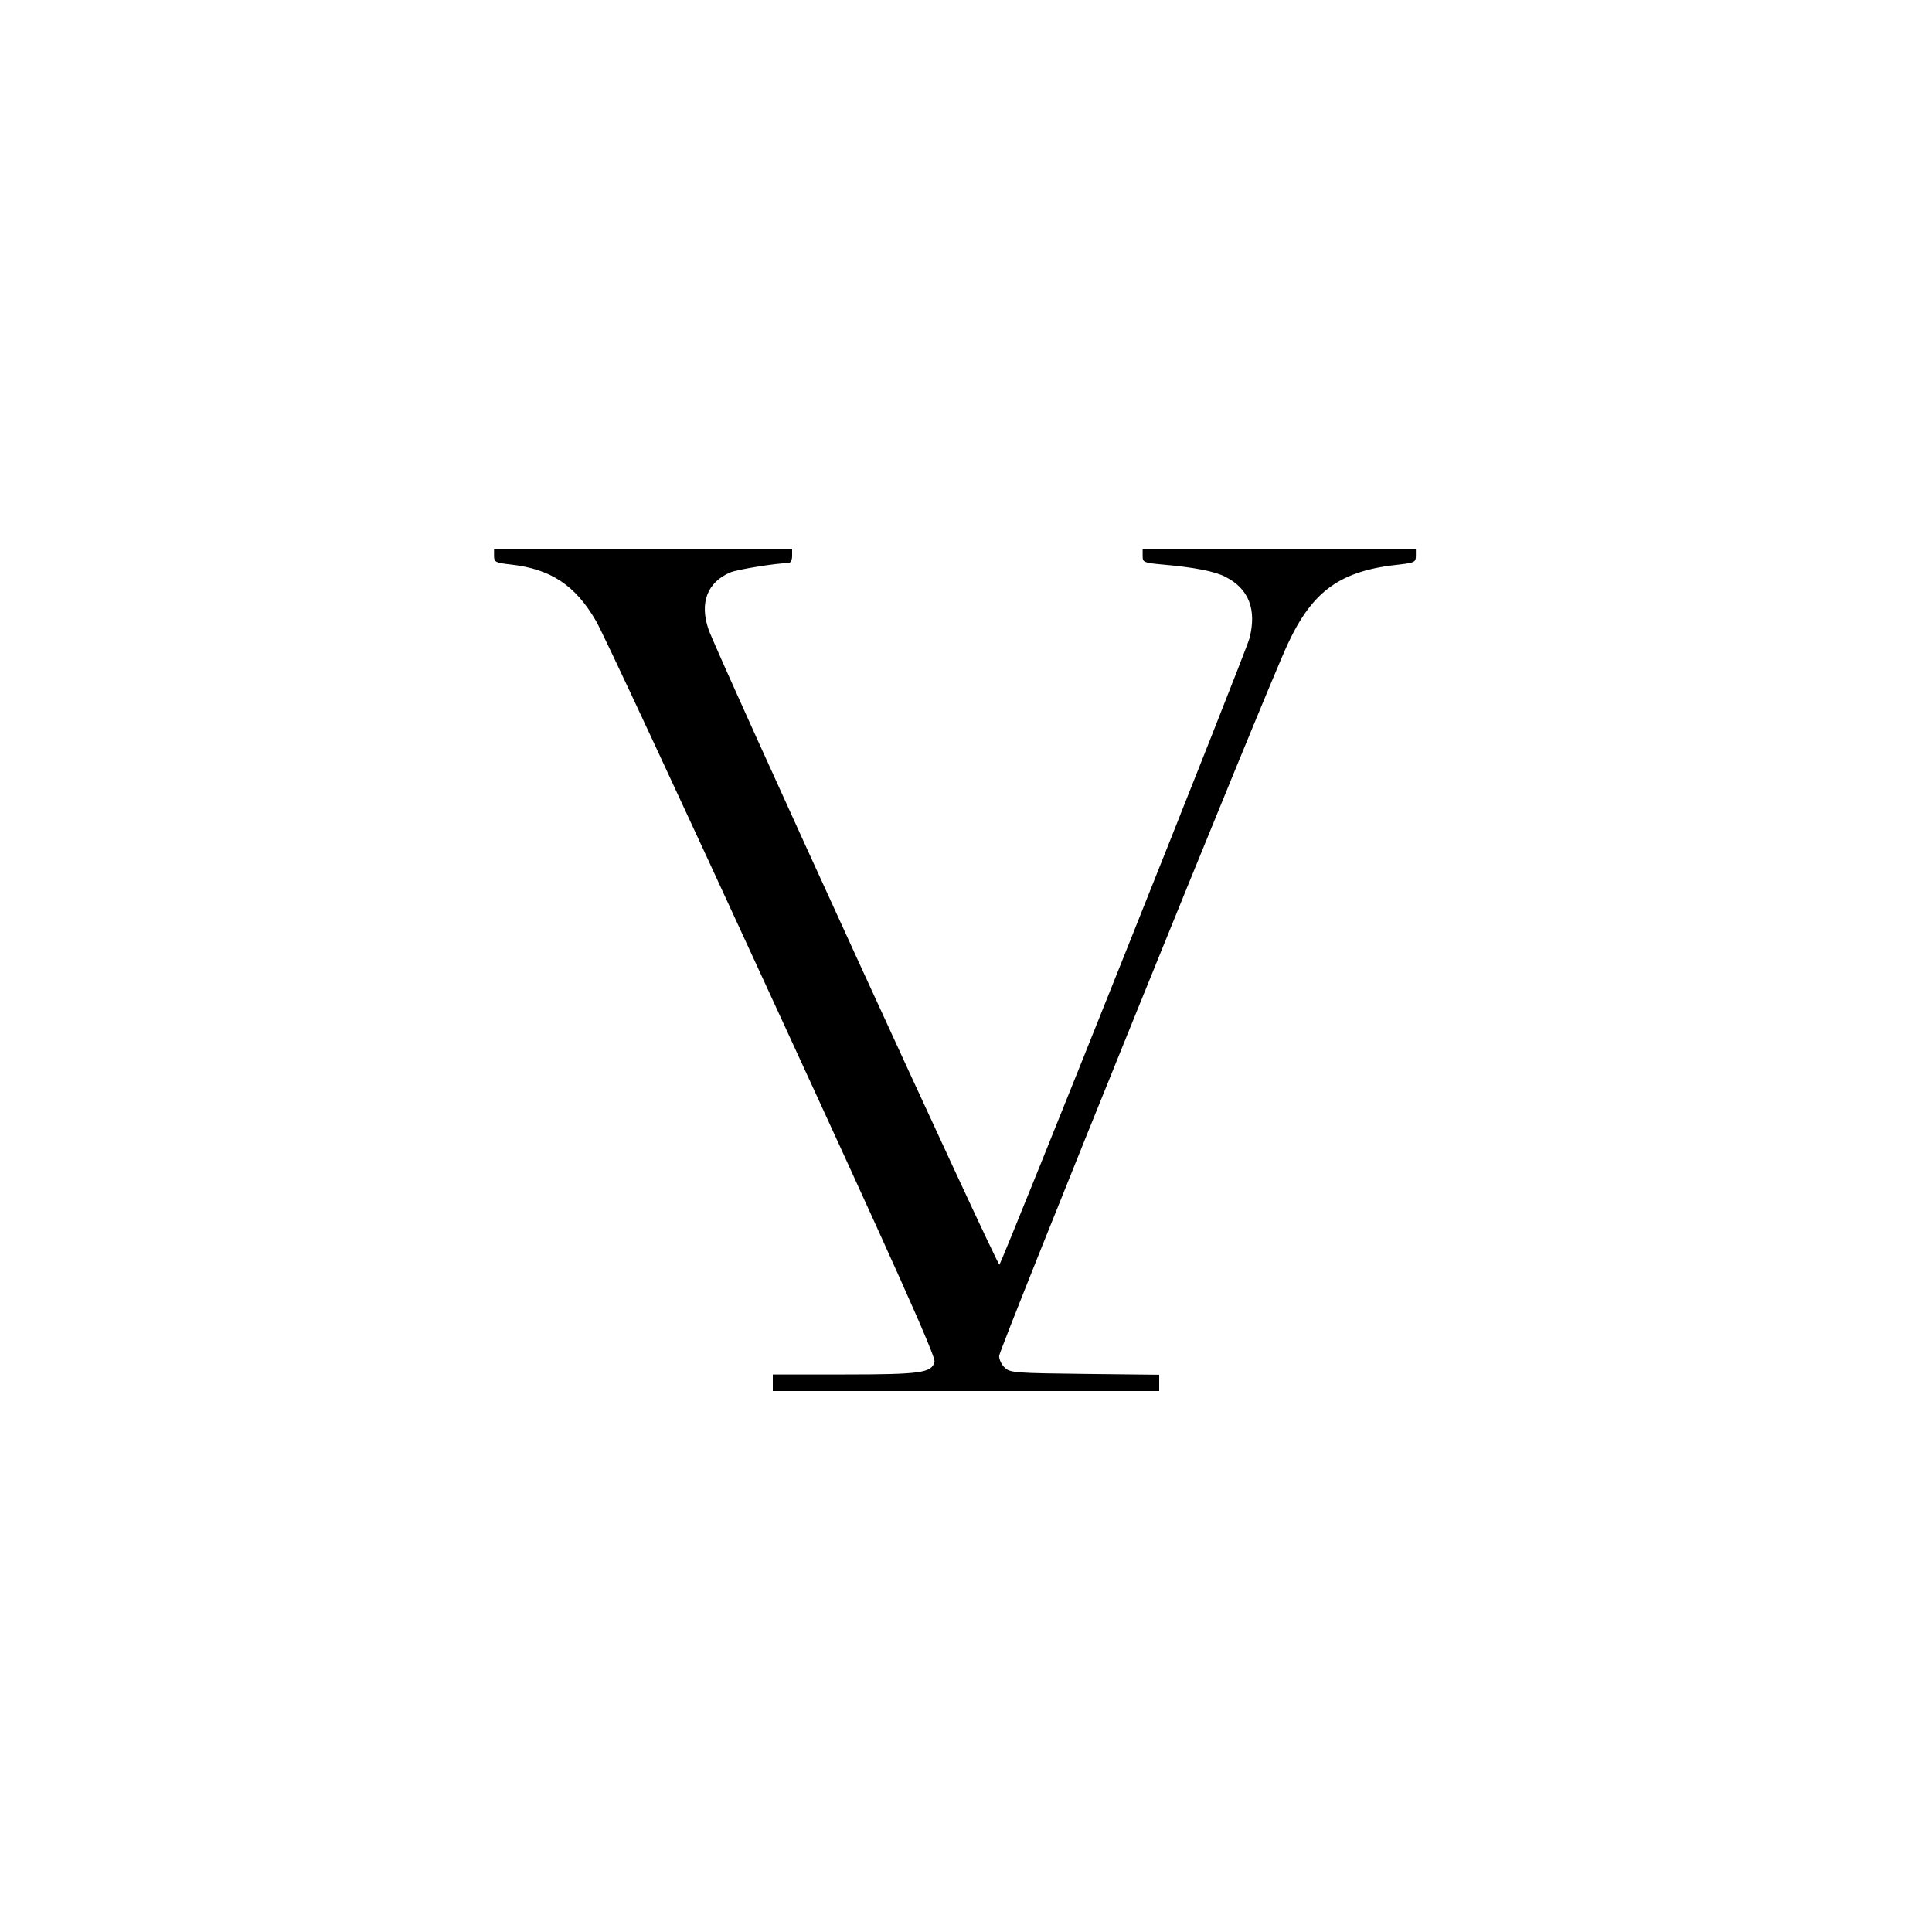<?xml version="1.0" standalone="no"?>
<!DOCTYPE svg PUBLIC "-//W3C//DTD SVG 20010904//EN"
 "http://www.w3.org/TR/2001/REC-SVG-20010904/DTD/svg10.dtd">
<svg version="1.0" xmlns="http://www.w3.org/2000/svg"
 width="700pt" height="700pt" viewBox="0 0 700 700"
 preserveAspectRatio="xMidYMid meet">
<g transform="translate(0,700) scale(0.1,-0.1)"
fill="#000000" stroke="none">
<path d="M1790 4986 c0 -22 5 -25 58 -31 147 -16 236 -75 311 -204 22 -36 308
-650 636 -1364 450 -977 596 -1303 591 -1321 -10 -40 -49 -46 -327 -46 l-259
0 0 -30 0 -30 700 0 700 0 0 29 0 30 -269 3 c-248 3 -271 4 -290 22 -12 11
-21 30 -21 43 0 24 971 2421 1045 2578 91 196 192 268 408 290 52 6 57 9 57
31 l0 24 -495 0 -495 0 0 -24 c0 -23 4 -25 68 -31 117 -10 194 -25 232 -45 85
-43 114 -119 87 -223 -14 -53 -893 -2253 -906 -2269 -7 -7 -1025 2216 -1054
2302 -33 96 -4 171 79 206 26 11 169 34 211 34 7 0 13 11 13 25 l0 25 -540 0
-540 0 0 -24z"/>
</g>
</svg>
